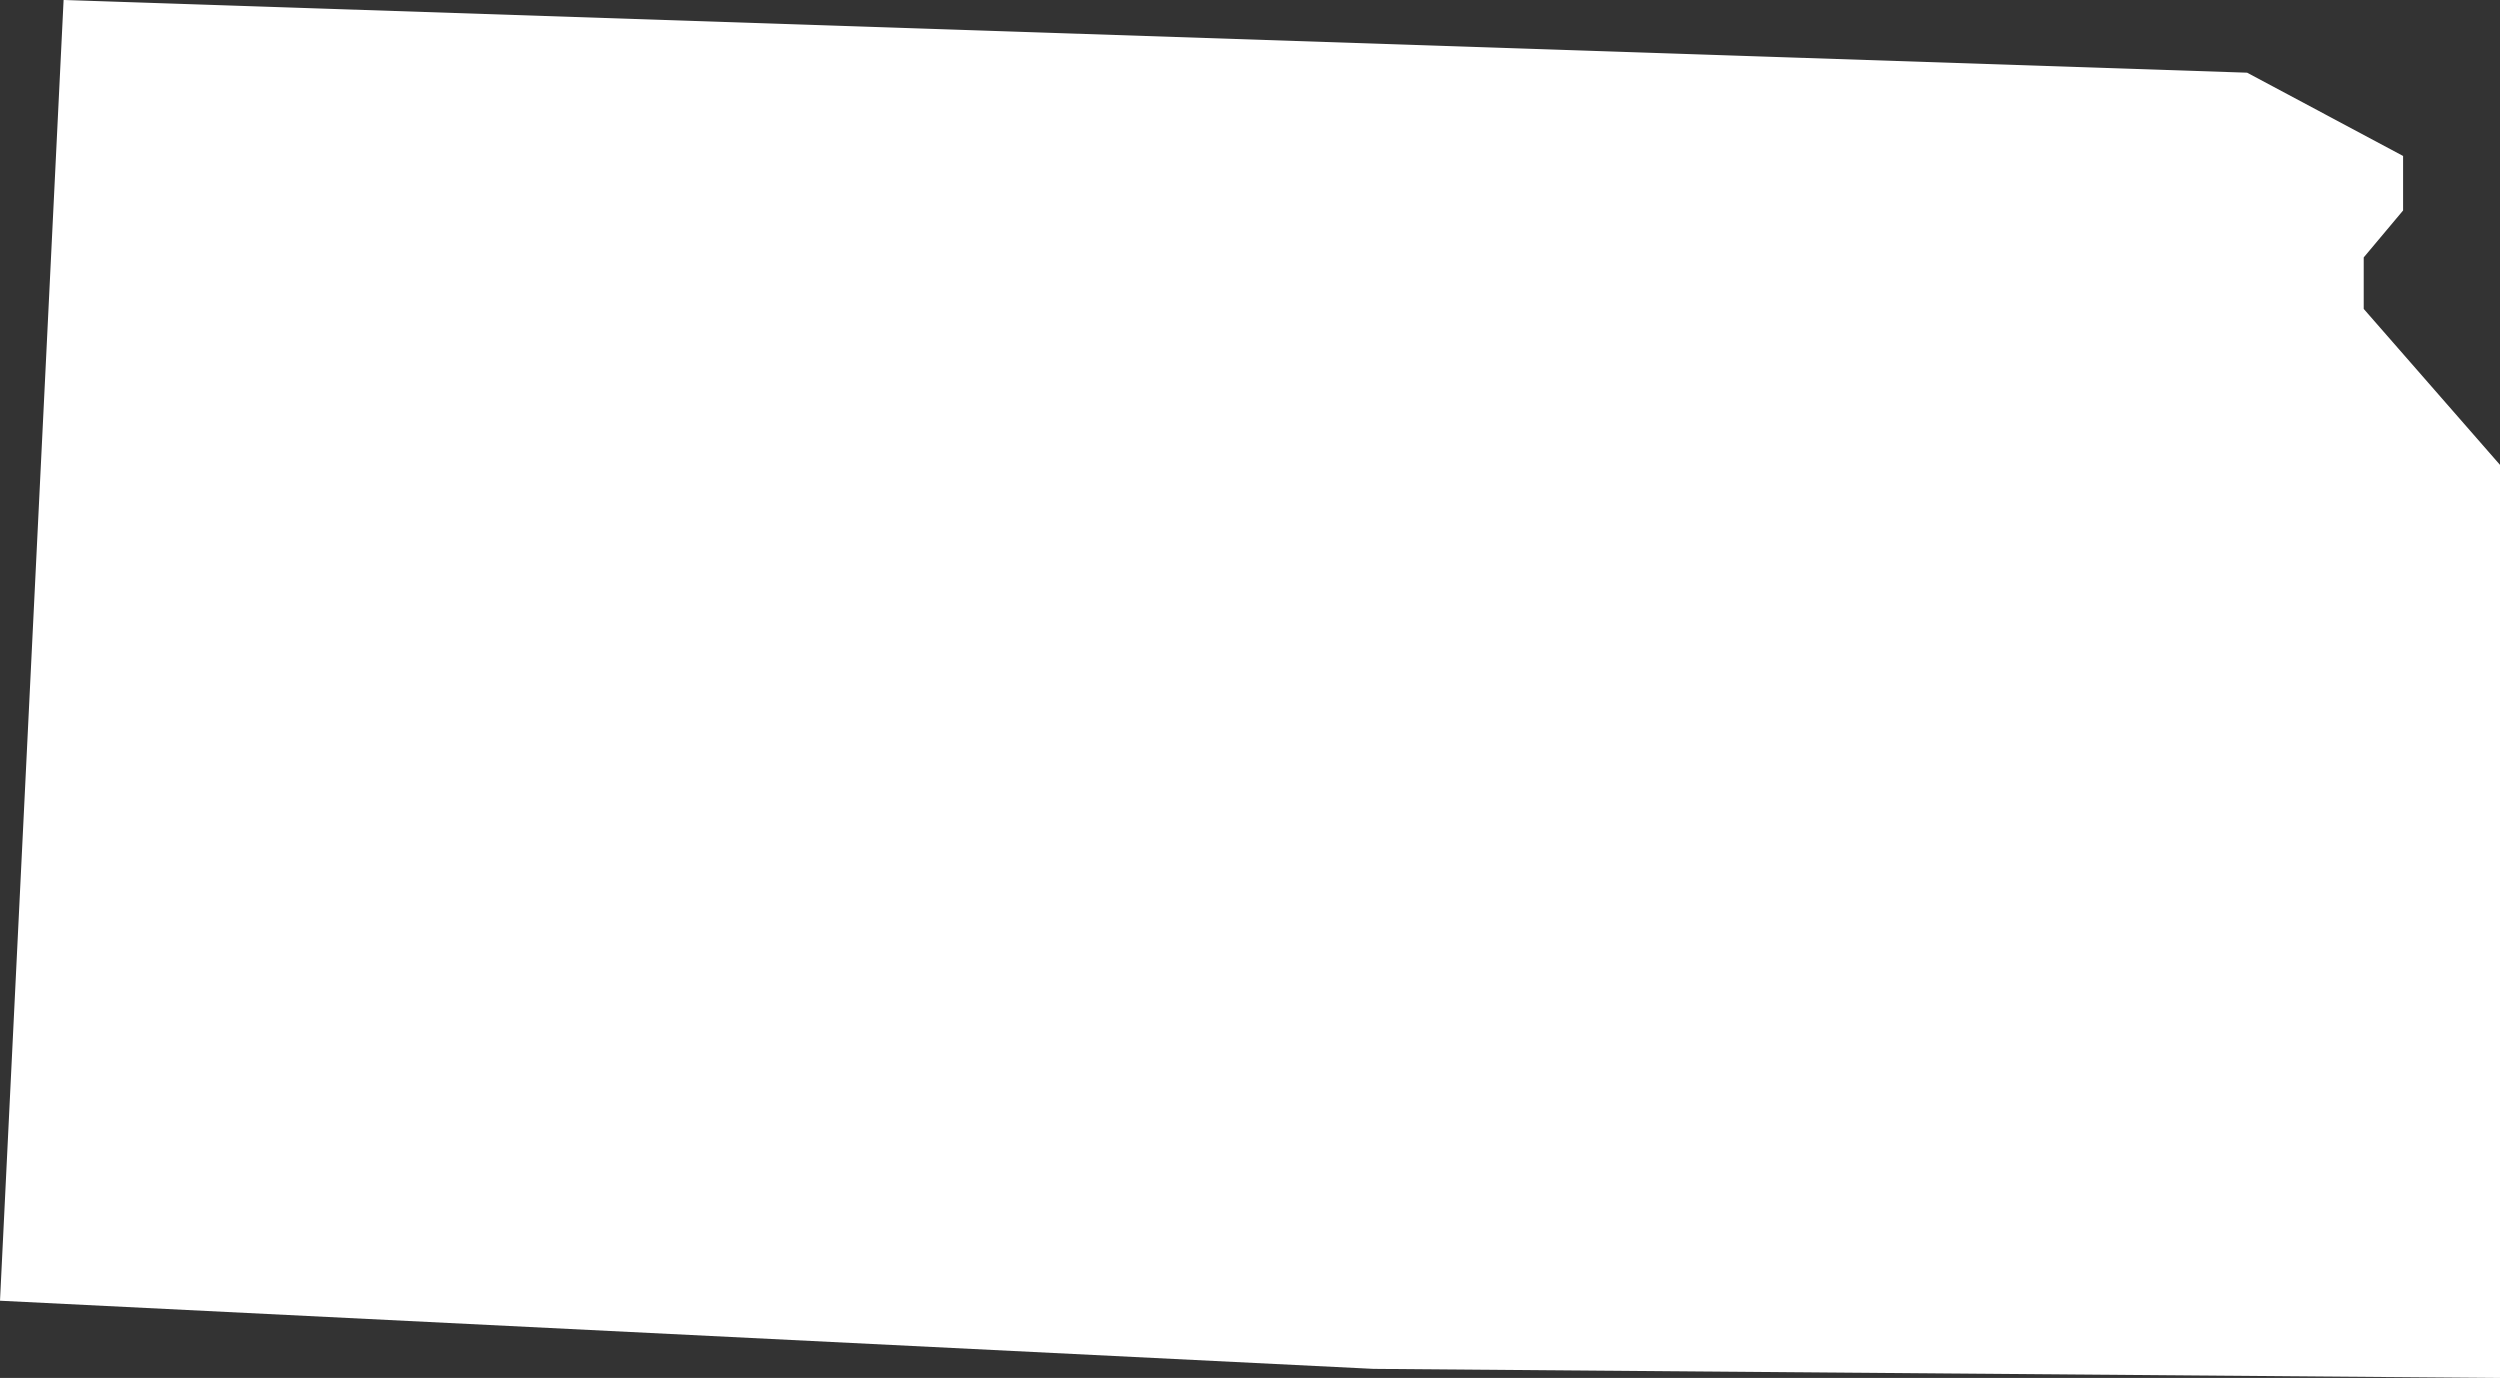 <svg xmlns="http://www.w3.org/2000/svg" viewBox="0 0 165.1 91"><rect x="0" y="0" width="165.1" height="91" fill="#333333" stroke="none"/><defs><style>.cls-1{fill:#fff;}</style></defs><g id="Layer_2" data-name="Layer 2"><g id="Layer_1-2" data-name="Layer 1"><polygon id="KS" class="cls-1" points="0 85.9 90.7 90.4 165.1 91 165.1 30.7 156.1 20.4 156.1 17 158.7 13.9 158.7 10.3 148.4 4.8 4.2 0 0 85.9"/></g></g></svg>